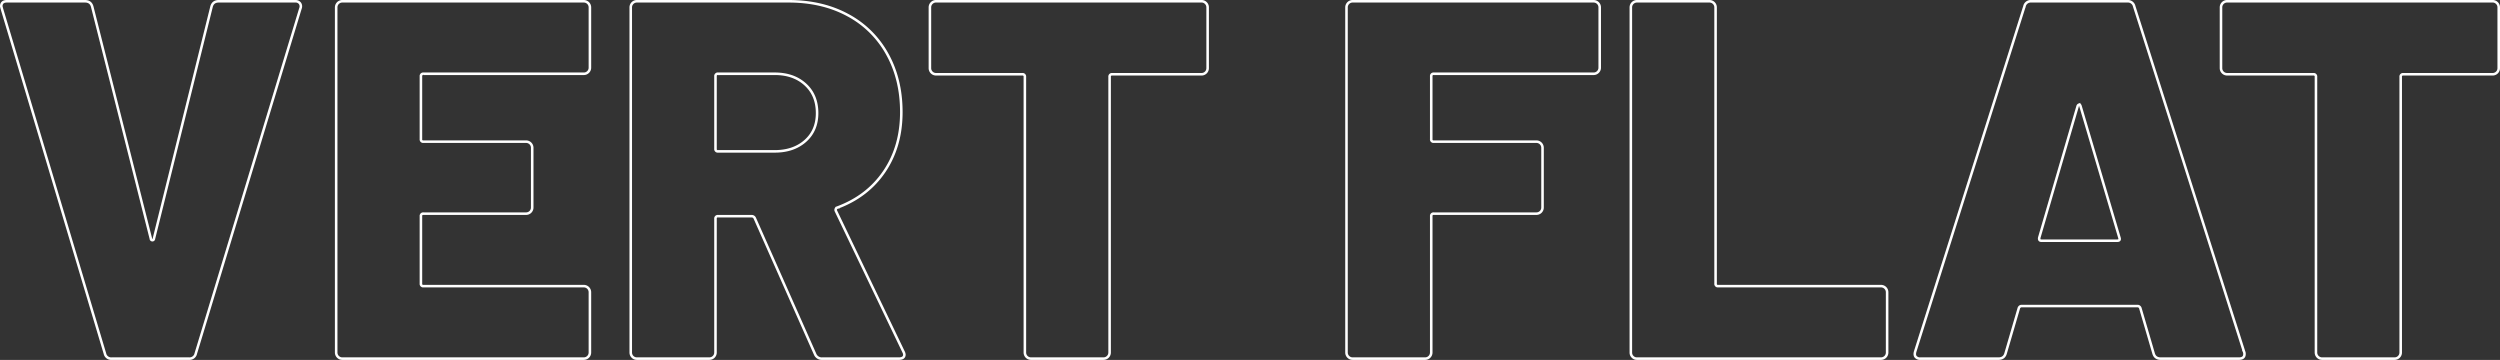 <?xml version="1.0" encoding="UTF-8"?> <svg xmlns="http://www.w3.org/2000/svg" id="Livello_1" data-name="Livello 1" width="1958.79" height="282" viewBox="0 0 1958.79 282"><rect x="0" y="0" width="1958.79" height="282" fill="#333333" stroke="none"/><defs><style> .cls-1 { fill: none; stroke: #fff; stroke-miterlimit: 10; stroke-width: 2px; } </style></defs><title>tit-header-vert-flat</title><g><path class="cls-1" d="M3768.67,964.81l-80.8-270.4-0.4-1.6q0-4,4.4-4h61.2q4.4,0,5.6,4l46,182a1.2,1.2,0,0,0,2.4,0l45.2-182q1.2-4,5.6-4h60a4.23,4.23,0,0,1,3.6,1.6,4.15,4.15,0,0,1,.4,4l-82,270.4a5,5,0,0,1-5.2,4h-60.8A5,5,0,0,1,3768.67,964.81Z" transform="translate(-3686.47 -687.81)"></path><path class="cls-1" d="M4147.27,744.21a4.62,4.62,0,0,1-3.4,1.4h-125.6a1.77,1.77,0,0,0-2,2v49.2a1.76,1.76,0,0,0,2,2h80.4a4.78,4.78,0,0,1,4.8,4.8v46.8a4.78,4.78,0,0,1-4.8,4.8h-80.4a1.77,1.77,0,0,0-2,2V910a1.76,1.76,0,0,0,2,2h125.6a4.78,4.78,0,0,1,4.8,4.8V964a4.78,4.78,0,0,1-4.8,4.8h-189.2a4.78,4.78,0,0,1-4.8-4.8V693.61a4.78,4.78,0,0,1,4.8-4.8h189.2a4.78,4.78,0,0,1,4.8,4.8v47.2A4.63,4.63,0,0,1,4147.27,744.21Z" transform="translate(-3686.47 -687.81)"></path><path class="cls-1" d="M4325.07,965.21l-47.2-106.4a2.58,2.58,0,0,0-2.4-1.6h-26.4a1.77,1.77,0,0,0-2,2V964a4.78,4.78,0,0,1-4.8,4.8h-56.8a4.78,4.78,0,0,1-4.8-4.8V693.61a4.78,4.78,0,0,1,4.8-4.8h118.8q26.4,0,46.4,10.8a76.17,76.17,0,0,1,31,30.6q11,19.8,11,45.4,0,26.8-13.2,46.4t-36.8,28.4a1.9,1.9,0,0,0-1.2,2.8l52.8,110a6.2,6.2,0,0,1,.8,2.4c0,2.14-1.47,3.2-4.4,3.2h-60A5.66,5.66,0,0,1,4325.07,965.21Zm-78-217.6v56.8a1.76,1.76,0,0,0,2,2h44.4q14.79,0,24-8.2t9.2-21.8q0-14-9.2-22.4t-24-8.4h-44.4A1.77,1.77,0,0,0,4247.07,747.61Z" transform="translate(-3686.47 -687.81)"></path><path class="cls-1" d="M4631.27,690.21a4.65,4.65,0,0,1,1.4,3.4v47.6a4.78,4.78,0,0,1-4.8,4.8h-70a1.77,1.77,0,0,0-2,2V964a4.78,4.78,0,0,1-4.8,4.8h-56.8a4.78,4.78,0,0,1-4.8-4.8V748a1.77,1.77,0,0,0-2-2h-67.6a4.78,4.78,0,0,1-4.8-4.8v-47.6a4.78,4.78,0,0,1,4.8-4.8h208A4.65,4.65,0,0,1,4631.27,690.21Z" transform="translate(-3686.47 -687.81)"></path><path class="cls-1" d="M4938.47,744.21a4.62,4.62,0,0,1-3.4,1.4h-125.2a1.77,1.77,0,0,0-2,2v49.2a1.76,1.76,0,0,0,2,2h80.4a4.78,4.78,0,0,1,4.8,4.8v46.8a4.78,4.78,0,0,1-4.8,4.8h-80.4a1.77,1.77,0,0,0-2,2V964a4.78,4.78,0,0,1-4.8,4.8h-56.8a4.78,4.78,0,0,1-4.8-4.8V693.61a4.78,4.78,0,0,1,4.8-4.8h188.8a4.78,4.78,0,0,1,4.8,4.8v47.2A4.63,4.63,0,0,1,4938.47,744.21Z" transform="translate(-3686.47 -687.81)"></path><path class="cls-1" d="M4965.66,967.41a4.6,4.6,0,0,1-1.4-3.4V693.61a4.78,4.78,0,0,1,4.8-4.8h56.8a4.78,4.78,0,0,1,4.8,4.8V910a1.76,1.76,0,0,0,2,2h127.6a4.78,4.78,0,0,1,4.8,4.8V964a4.78,4.78,0,0,1-4.8,4.8h-191.2A4.6,4.6,0,0,1,4965.66,967.41Z" transform="translate(-3686.47 -687.81)"></path><path class="cls-1" d="M5373.86,964.81l-10.4-35.6a2.35,2.35,0,0,0-2-1.6h-91.2a2.35,2.35,0,0,0-2,1.6l-10.4,35.6q-1.2,4-5.6,4h-61.2a4.47,4.47,0,0,1-3.6-1.4q-1.2-1.4-.4-4.2l85.6-270.4a5,5,0,0,1,5.2-4h75.6a5,5,0,0,1,5.2,4l86,270.4a4.52,4.52,0,0,1,.4,2q0,3.6-4.4,3.6h-61.2Q5375.05,968.81,5373.86,964.81Zm-88-88.4h59.6q2.4,0,1.6-2.4l-30.4-102.8c-0.27-1.06-.67-1.53-1.2-1.4a1.86,1.86,0,0,0-1.2,1.4l-30,102.8Q5283.86,876.41,5285.86,876.41Z" transform="translate(-3686.47 -687.81)"></path><path class="cls-1" d="M5642.86,690.21a4.65,4.65,0,0,1,1.4,3.4v47.6a4.78,4.78,0,0,1-4.8,4.8h-70a1.77,1.77,0,0,0-2,2V964a4.78,4.78,0,0,1-4.8,4.8h-56.8a4.78,4.78,0,0,1-4.8-4.8V748a1.77,1.77,0,0,0-2-2h-67.6a4.78,4.78,0,0,1-4.8-4.8v-47.6a4.78,4.78,0,0,1,4.8-4.8h208A4.65,4.65,0,0,1,5642.86,690.21Z" transform="translate(-3686.47 -687.81)"></path></g></svg> 